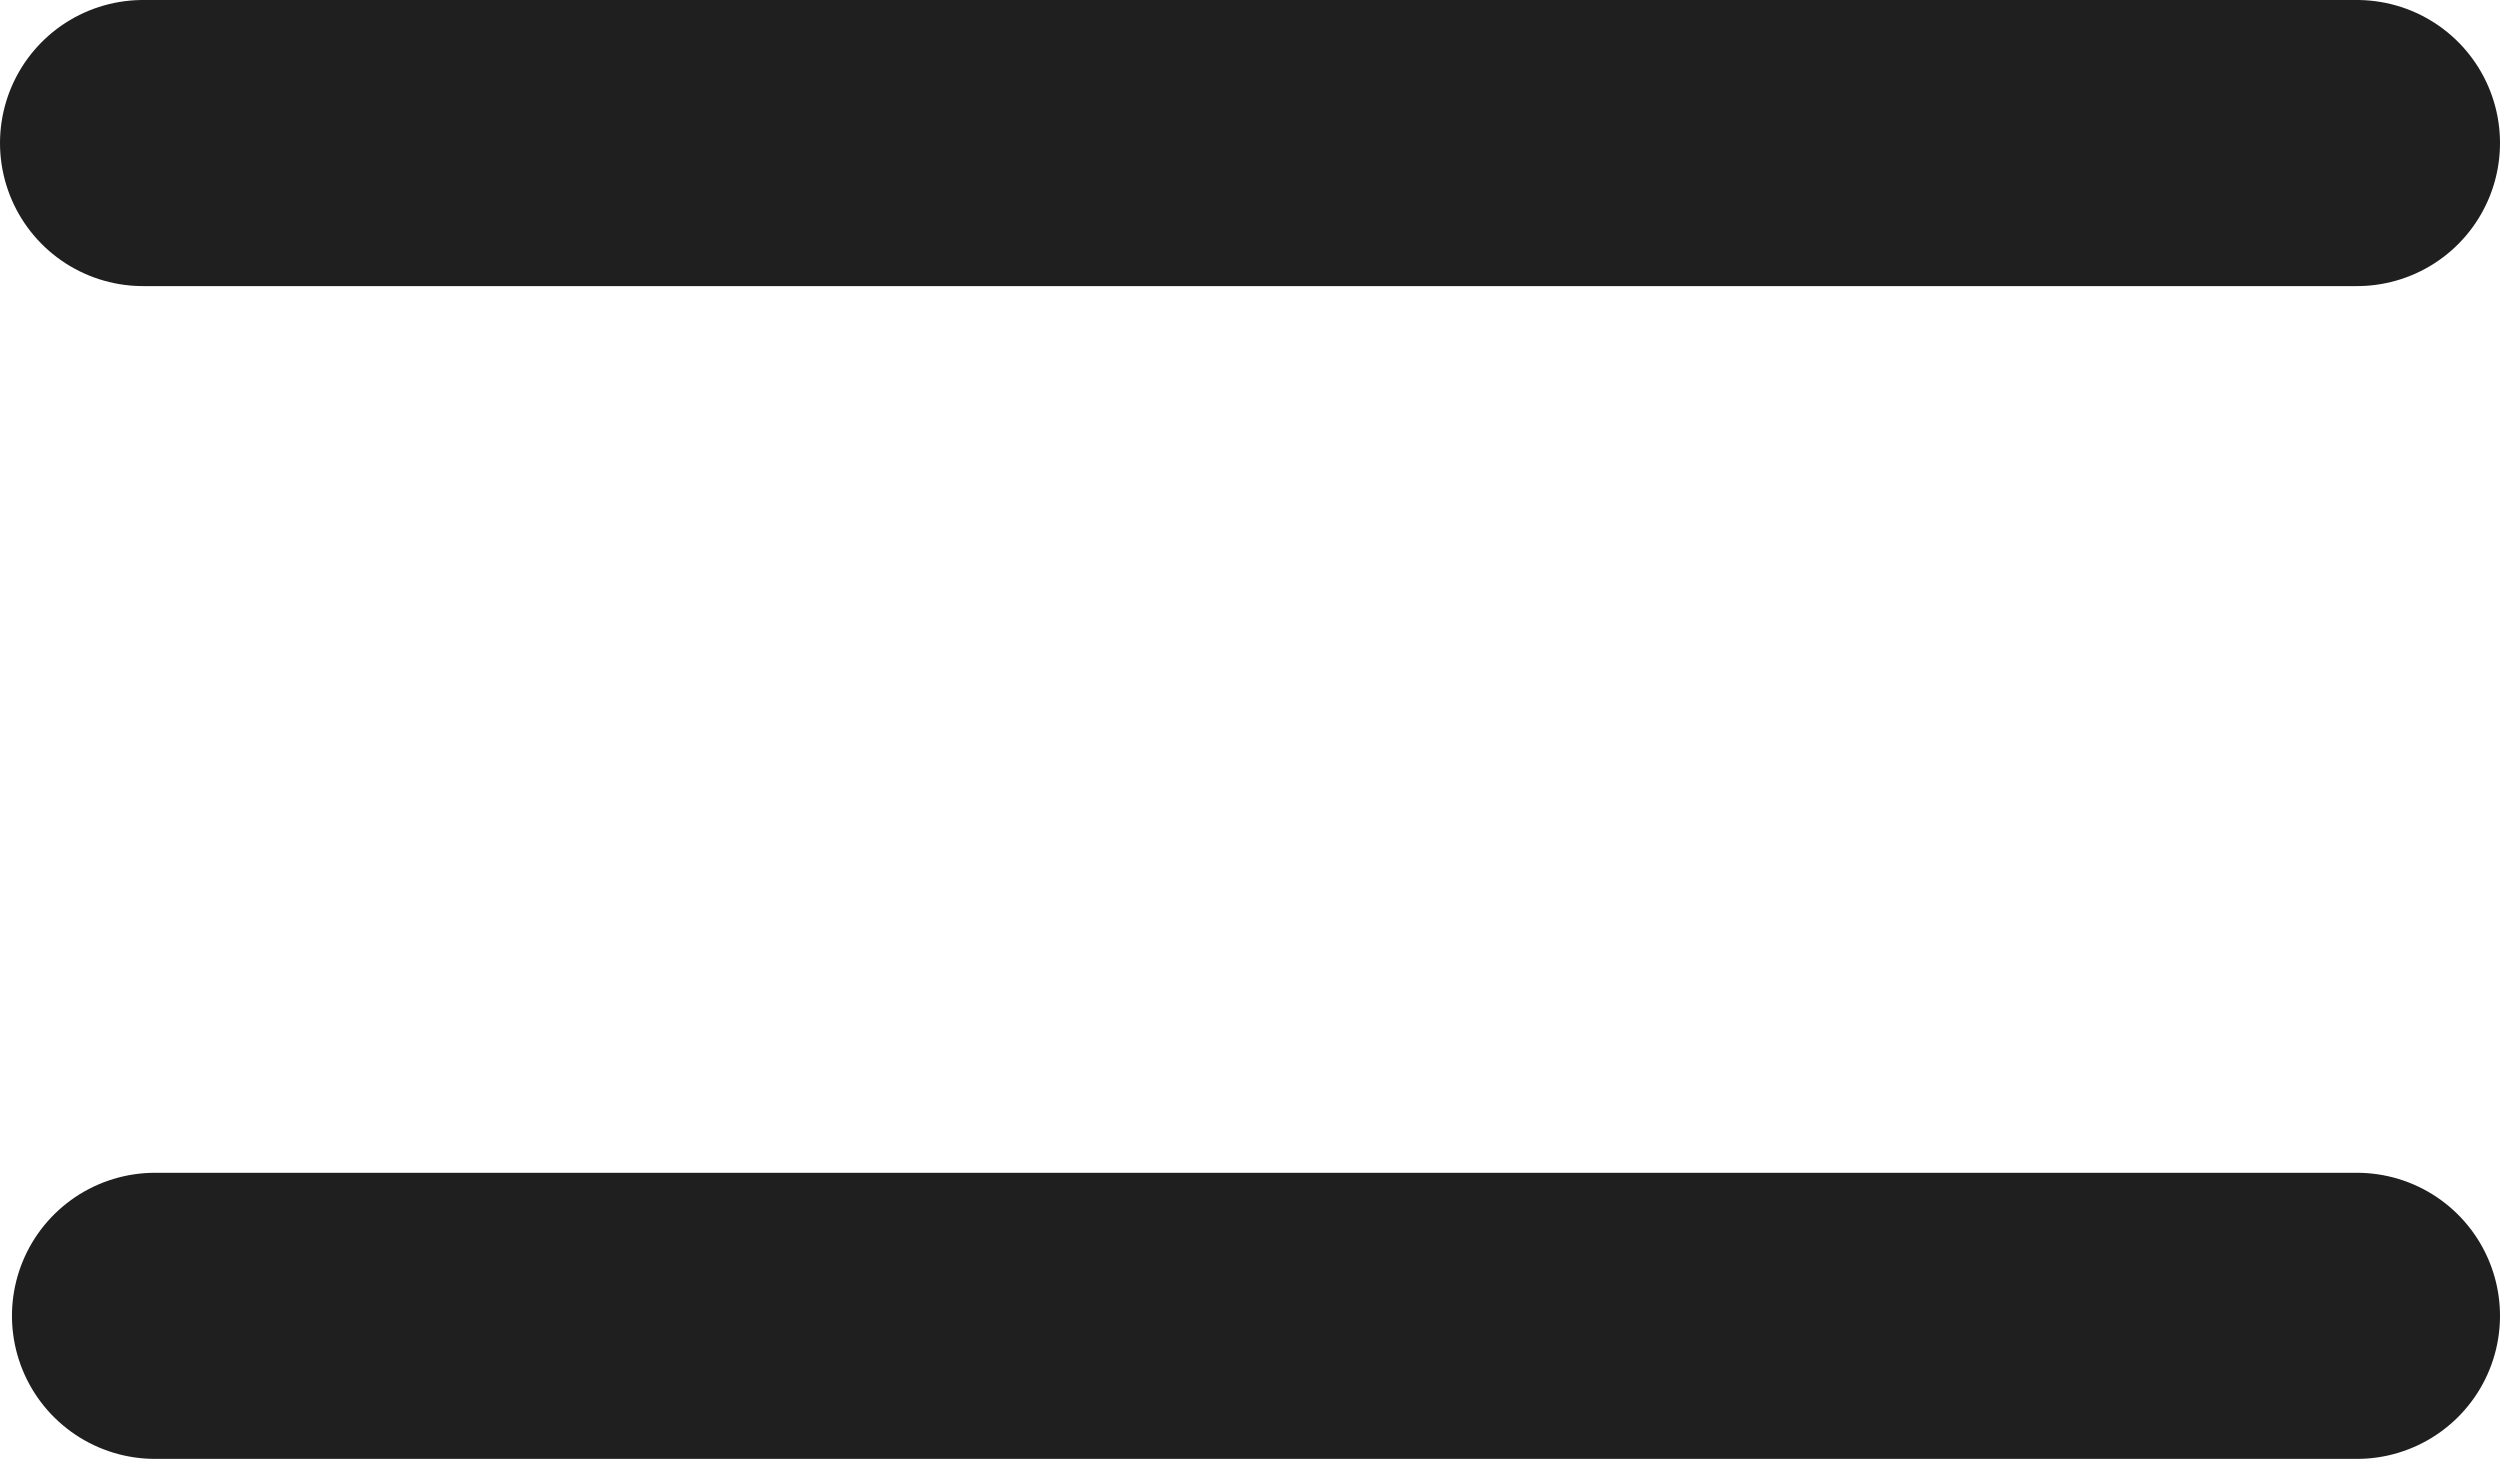 <svg xmlns="http://www.w3.org/2000/svg" width="43.691" height="25.496" viewBox="0 0 43.691 25.496">
  <g id="Group_1772" data-name="Group 1772" transform="translate(-1295.671 -1869.058)">
    <g id="Group_1615" data-name="Group 1615" transform="translate(1298.171 1871.558)">
      <g id="Group_1771" data-name="Group 1771">
        <line id="Line_86" data-name="Line 86" x2="38.691" fill="none" stroke="#1f1f1f" stroke-linecap="round" stroke-width="5"/>
        <line id="Line_87" data-name="Line 87" y2="38.482" transform="translate(38.691 20.496) rotate(90)" fill="none" stroke="#1f1f1f" stroke-linecap="round" stroke-width="5"/>
      </g>
    </g>
  </g>
</svg>

